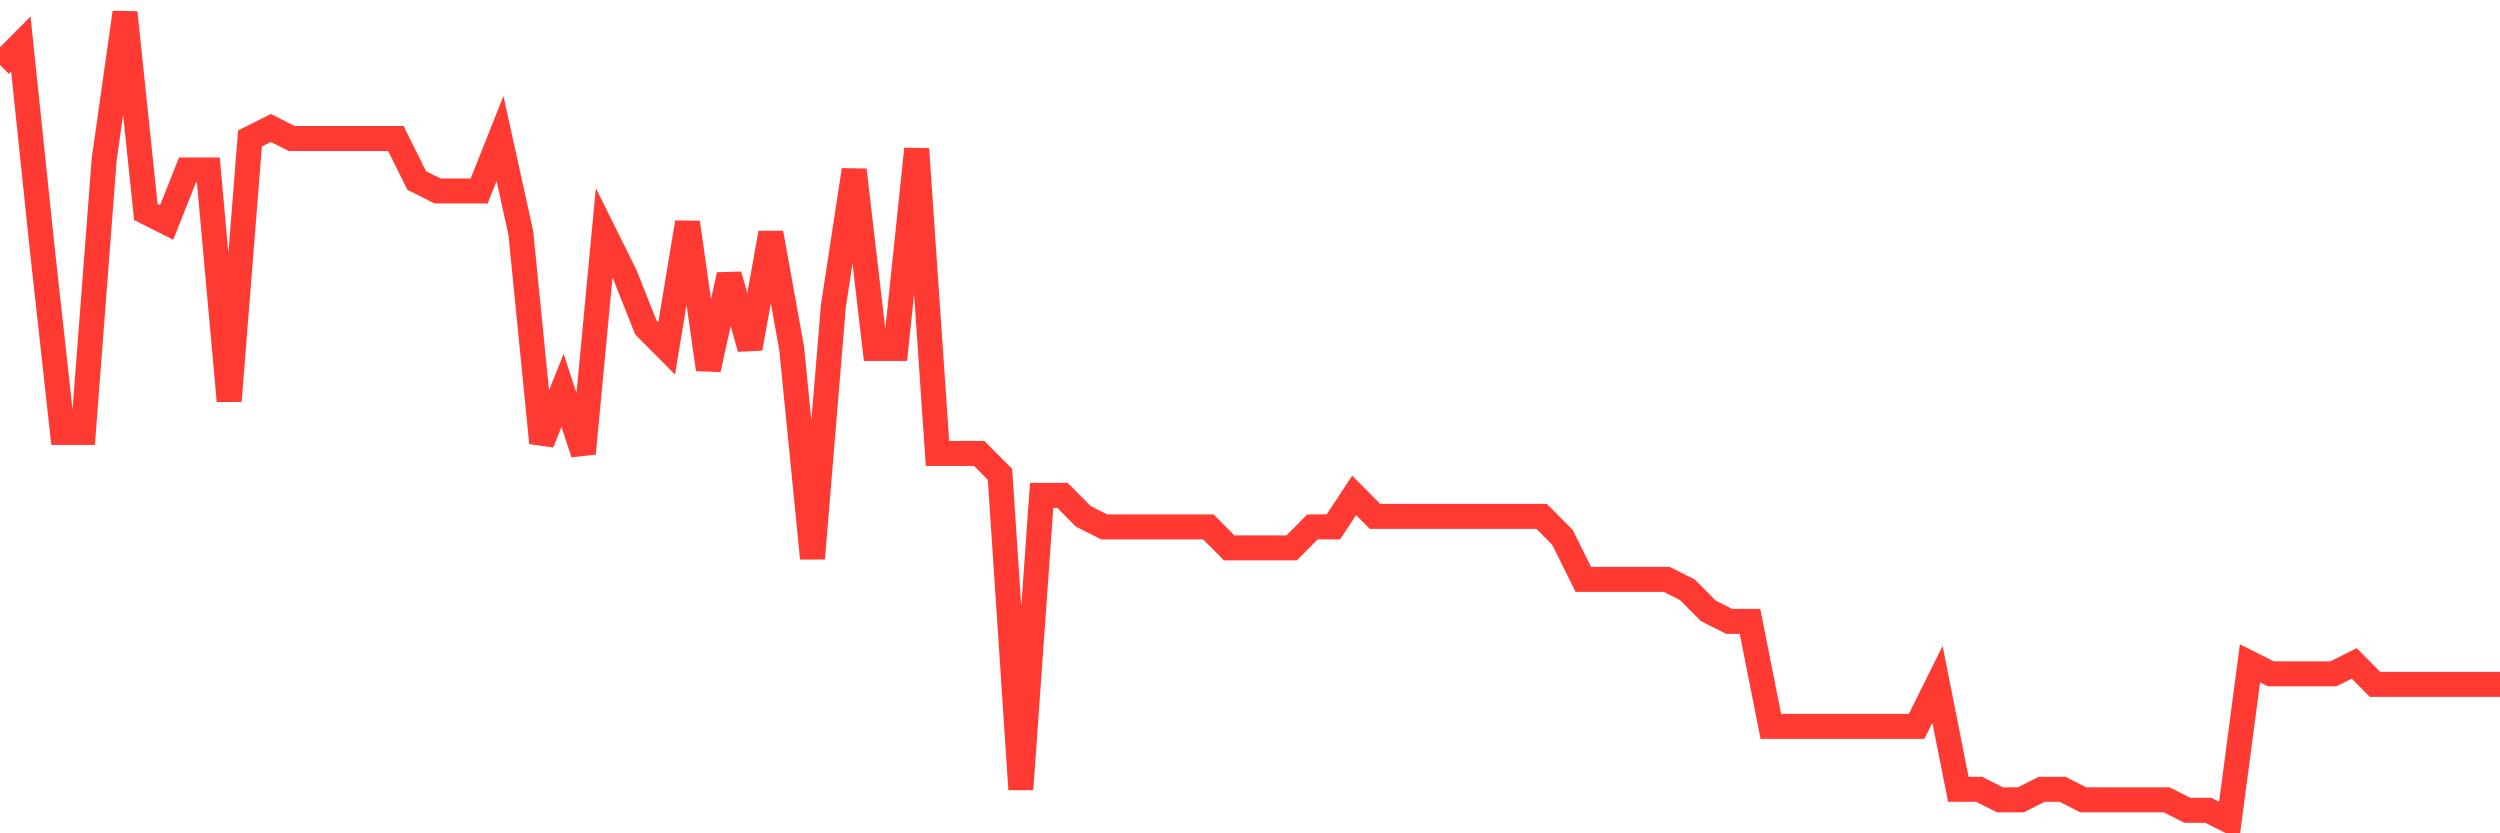 <svg
  xmlns="http://www.w3.org/2000/svg"
  xmlns:xlink="http://www.w3.org/1999/xlink"
  width="120"
  height="40"
  viewBox="0 0 120 40"
  preserveAspectRatio="none"
>
  <polyline
    points="0,3.119 1,2.112 2,11.686 3,20.756 4,20.756 5,7.655 6,0.6 7,10.174 8,10.678 9,8.158 10,8.158 11,19.244 12,6.647 13,6.143 14,6.647 15,6.647 16,6.647 17,6.647 18,6.647 19,6.647 20,8.662 21,9.166 22,9.166 23,9.166 24,6.647 25,11.182 26,21.26 27,18.74 28,21.764 29,11.182 30,13.197 31,15.717 32,16.725 33,10.678 34,17.732 35,13.197 36,16.725 37,11.182 38,16.725 39,26.803 40,14.709 41,8.158 42,16.725 43,16.725 44,7.151 45,21.764 46,21.764 47,21.764 48,22.771 49,37.888 50,23.779 51,23.779 52,24.787 53,25.291 54,25.291 55,25.291 56,25.291 57,25.291 58,25.291 59,26.299 60,26.299 61,26.299 62,26.299 63,25.291 64,25.291 65,23.779 66,24.787 67,24.787 68,24.787 69,24.787 70,24.787 71,24.787 72,24.787 73,24.787 74,24.787 75,25.795 76,27.81 77,27.81 78,27.81 79,27.81 80,27.81 81,28.314 82,29.322 83,29.826 84,29.826 85,34.865 86,34.865 87,34.865 88,34.865 89,34.865 90,34.865 91,34.865 92,34.865 93,32.849 94,37.888 95,37.888 96,38.392 97,38.392 98,37.888 99,37.888 100,38.392 101,38.392 102,38.392 103,38.392 104,38.392 105,38.896 106,38.896 107,39.4 108,31.842 109,32.345 110,32.345 111,32.345 112,32.345 113,31.842 114,32.849 115,32.849 116,32.849 117,32.849 118,32.849 119,32.849 120,32.849"
    fill="none"
    stroke="#ff3a33"
    stroke-width="1.2"
  >
  </polyline>
</svg>